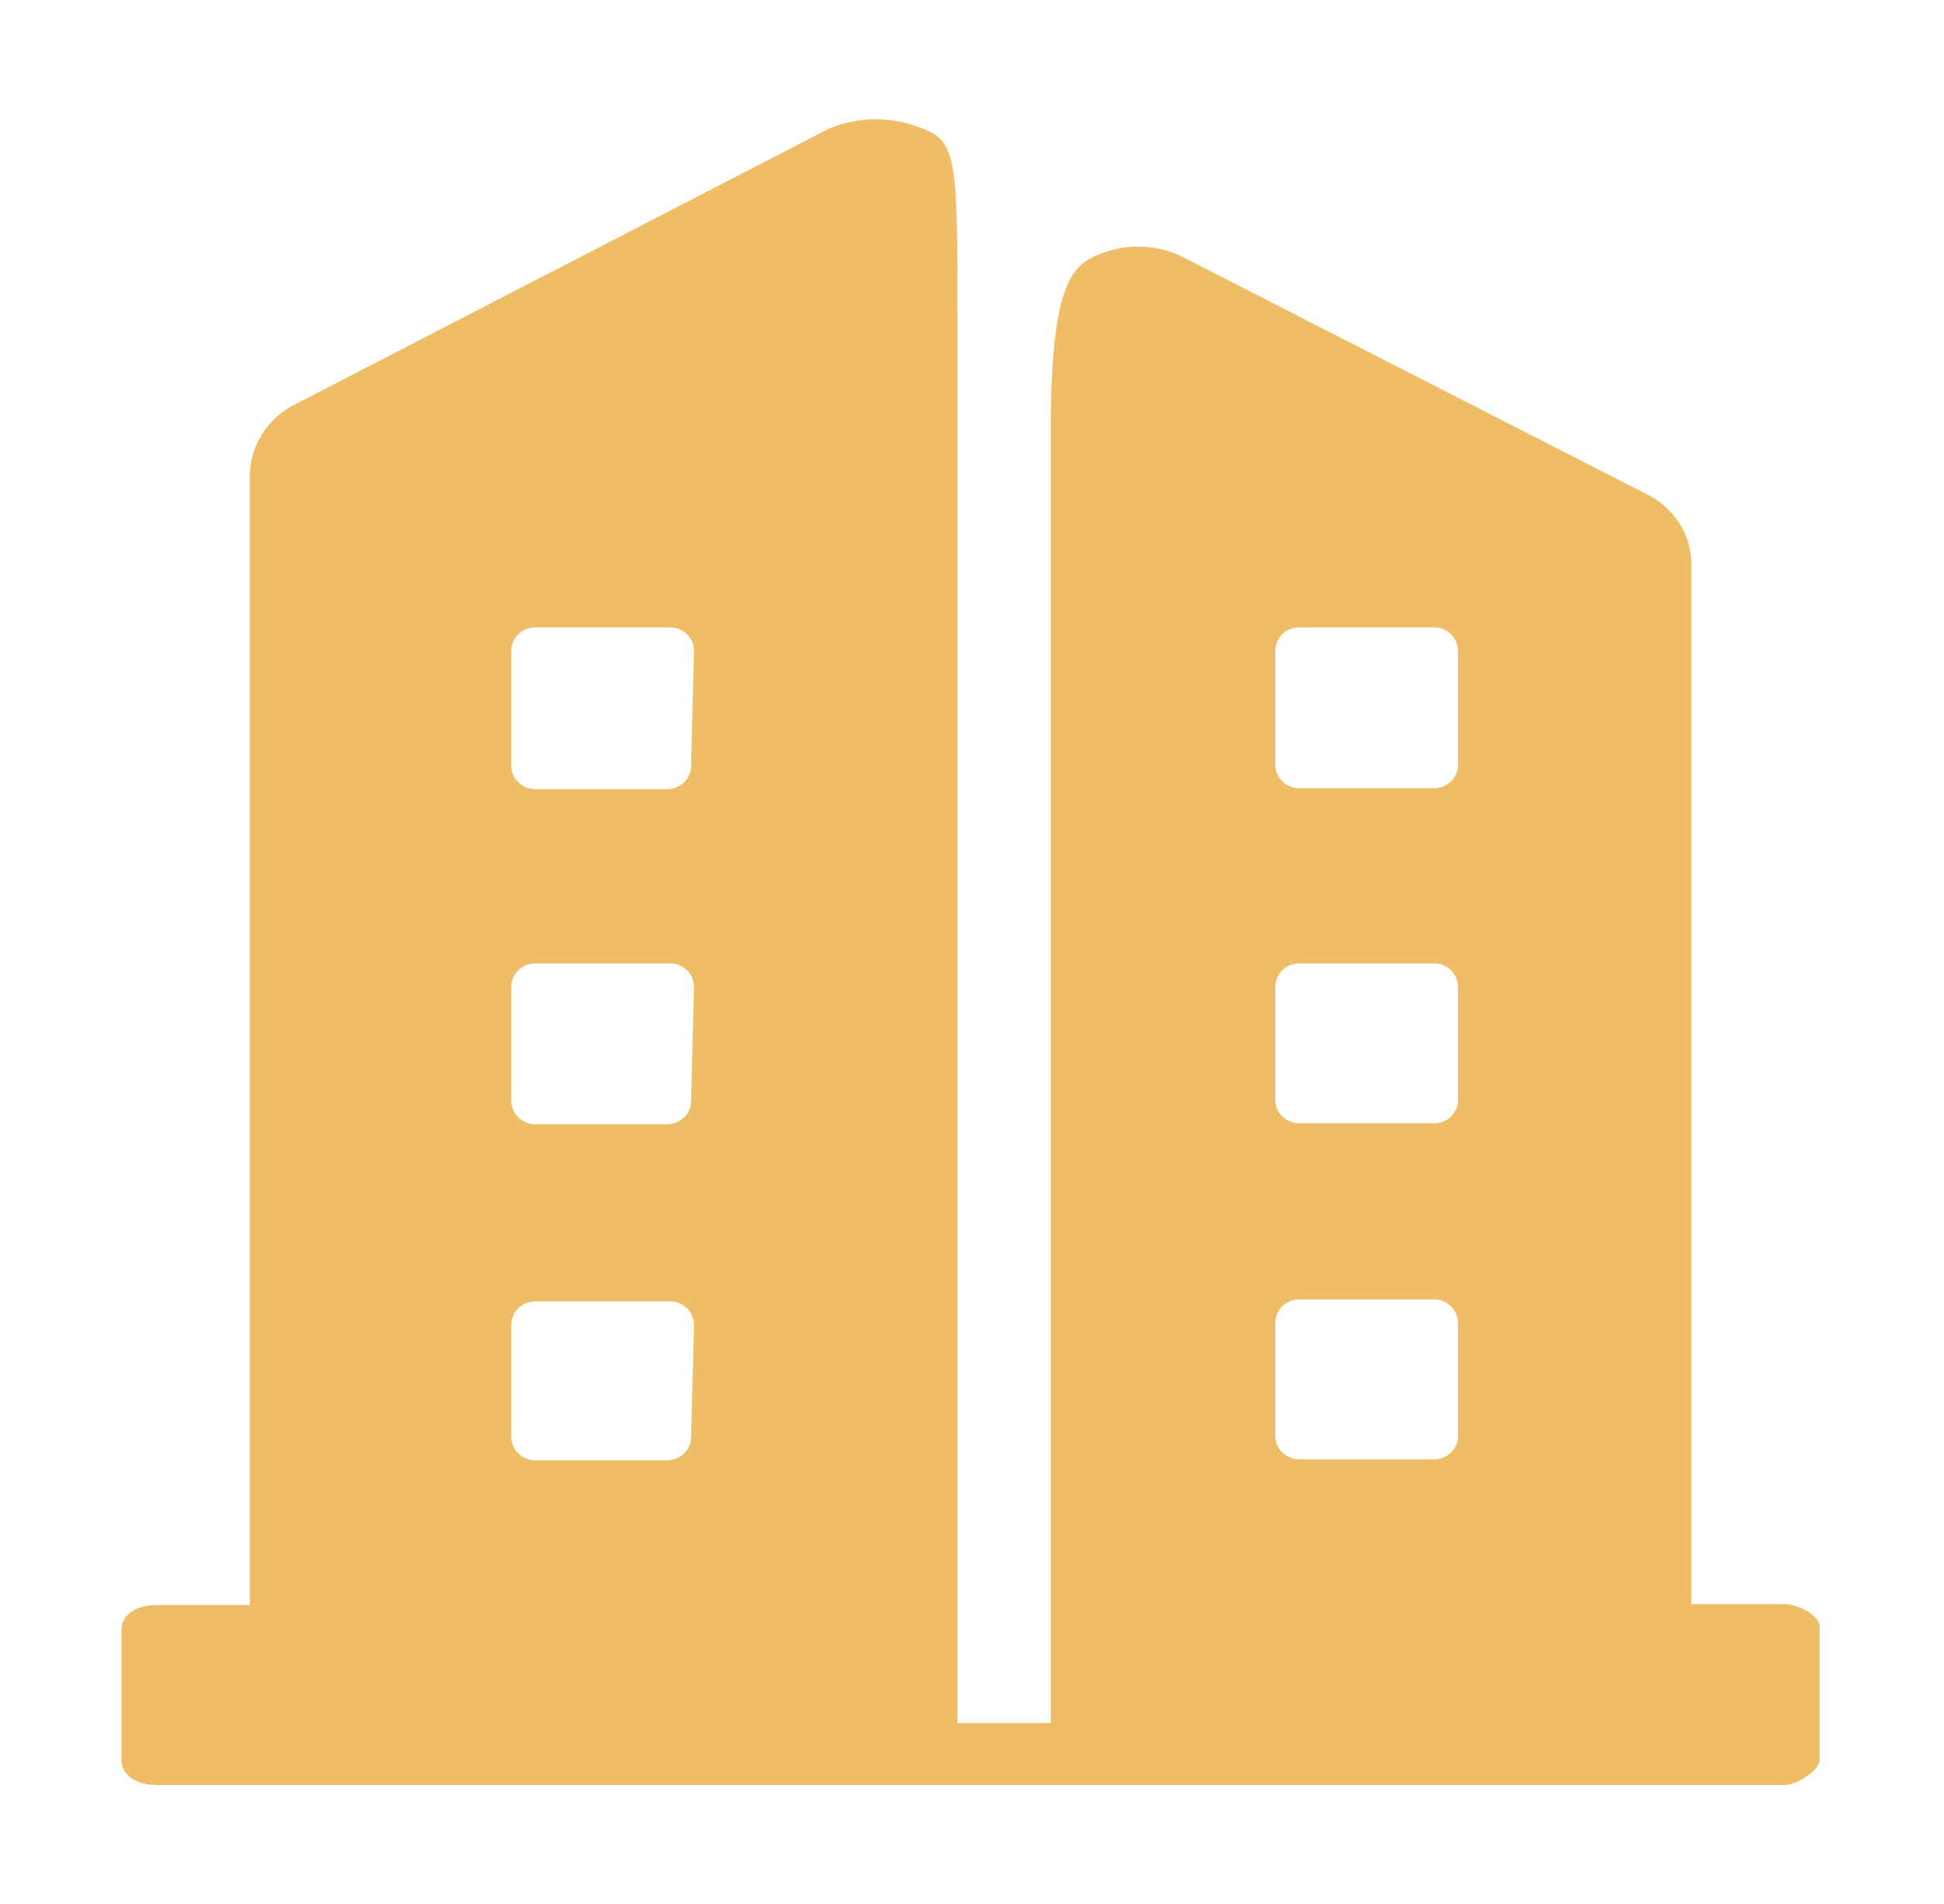 <svg xmlns="http://www.w3.org/2000/svg" xmlns:xlink="http://www.w3.org/1999/xlink" fill="none" version="1.1" width="73.532" height="72" viewBox="0 0 73.532 72"><defs><clipPath id="master_svg0_205_16691"><rect x="0" y="0" width="73.532" height="72" rx="0"/></clipPath></defs><g style="opacity:0.6;" clip-path="url(#master_svg0_205_16691)"><g><path d="M67.502,60.66L63.973,60.66L63.973,21.312C63.973,20.16,63.274,19.152,62.208,18.648L44.597,9.648C43.604,9.216,42.501,9.216,41.509,9.648C40.406,10.08,39.707,11.124,39.744,16.812L39.744,65.16L36.214,65.16L36.214,12.024C36.214,6.192,36.214,5.328,34.891,4.86C33.751,4.392,32.501,4.392,31.361,4.86L11.214,15.264C10.147,15.768,9.449,16.848,9.449,18L9.449,60.696L5.919,60.696C5.037,60.696,4.596,61.164,4.596,61.596L4.596,66.6C4.596,67.032,5.037,67.5,5.919,67.5L67.502,67.5C67.907,67.5,68.752,67.032,68.826,66.6L68.826,61.632C68.936,61.092,67.98,60.66,67.502,60.66ZM26.141,54.324C26.141,54.828,25.736,55.224,25.221,55.224L20.258,55.224C19.743,55.224,19.339,54.828,19.339,54.324L19.339,50.112C19.339,49.608,19.743,49.212,20.258,49.212L25.332,49.212C25.846,49.212,26.251,49.608,26.251,50.112L26.141,54.324ZM26.141,41.616C26.141,42.12,25.736,42.516,25.221,42.516L20.258,42.516C19.743,42.516,19.339,42.12,19.339,41.616L19.339,37.332C19.339,36.828,19.743,36.432,20.258,36.432L25.332,36.432C25.846,36.432,26.251,36.828,26.251,37.332L26.141,41.616ZM26.141,28.944C26.141,29.448,25.736,29.844,25.221,29.844L20.258,29.844C19.743,29.844,19.339,29.448,19.339,28.944L19.339,24.624C19.339,24.12,19.743,23.724,20.258,23.724L25.332,23.724C25.846,23.724,26.251,24.12,26.251,24.624L26.141,28.944ZM55.149,54.288C55.149,54.792,54.745,55.188,54.23,55.188L49.156,55.188C48.641,55.188,48.237,54.792,48.237,54.288L48.237,50.04C48.237,49.536,48.641,49.14,49.156,49.14L54.23,49.14C54.745,49.14,55.149,49.536,55.149,50.04L55.149,54.288ZM55.149,41.58C55.149,42.084,54.745,42.48,54.23,42.48L49.156,42.48C48.641,42.48,48.237,42.084,48.237,41.58L48.237,37.332C48.237,36.828,48.641,36.432,49.156,36.432L54.23,36.432C54.745,36.432,55.149,36.828,55.149,37.332L55.149,41.58ZM55.149,28.908C55.149,29.412,54.745,29.808,54.23,29.808L49.156,29.808C48.641,29.808,48.237,29.412,48.237,28.908L48.237,24.624C48.237,24.12,48.641,23.724,49.156,23.724L54.23,23.724C54.745,23.724,55.149,24.12,55.149,24.624L55.149,28.908Z" fill="#E59100" fill-opacity="1"/></g></g></svg>